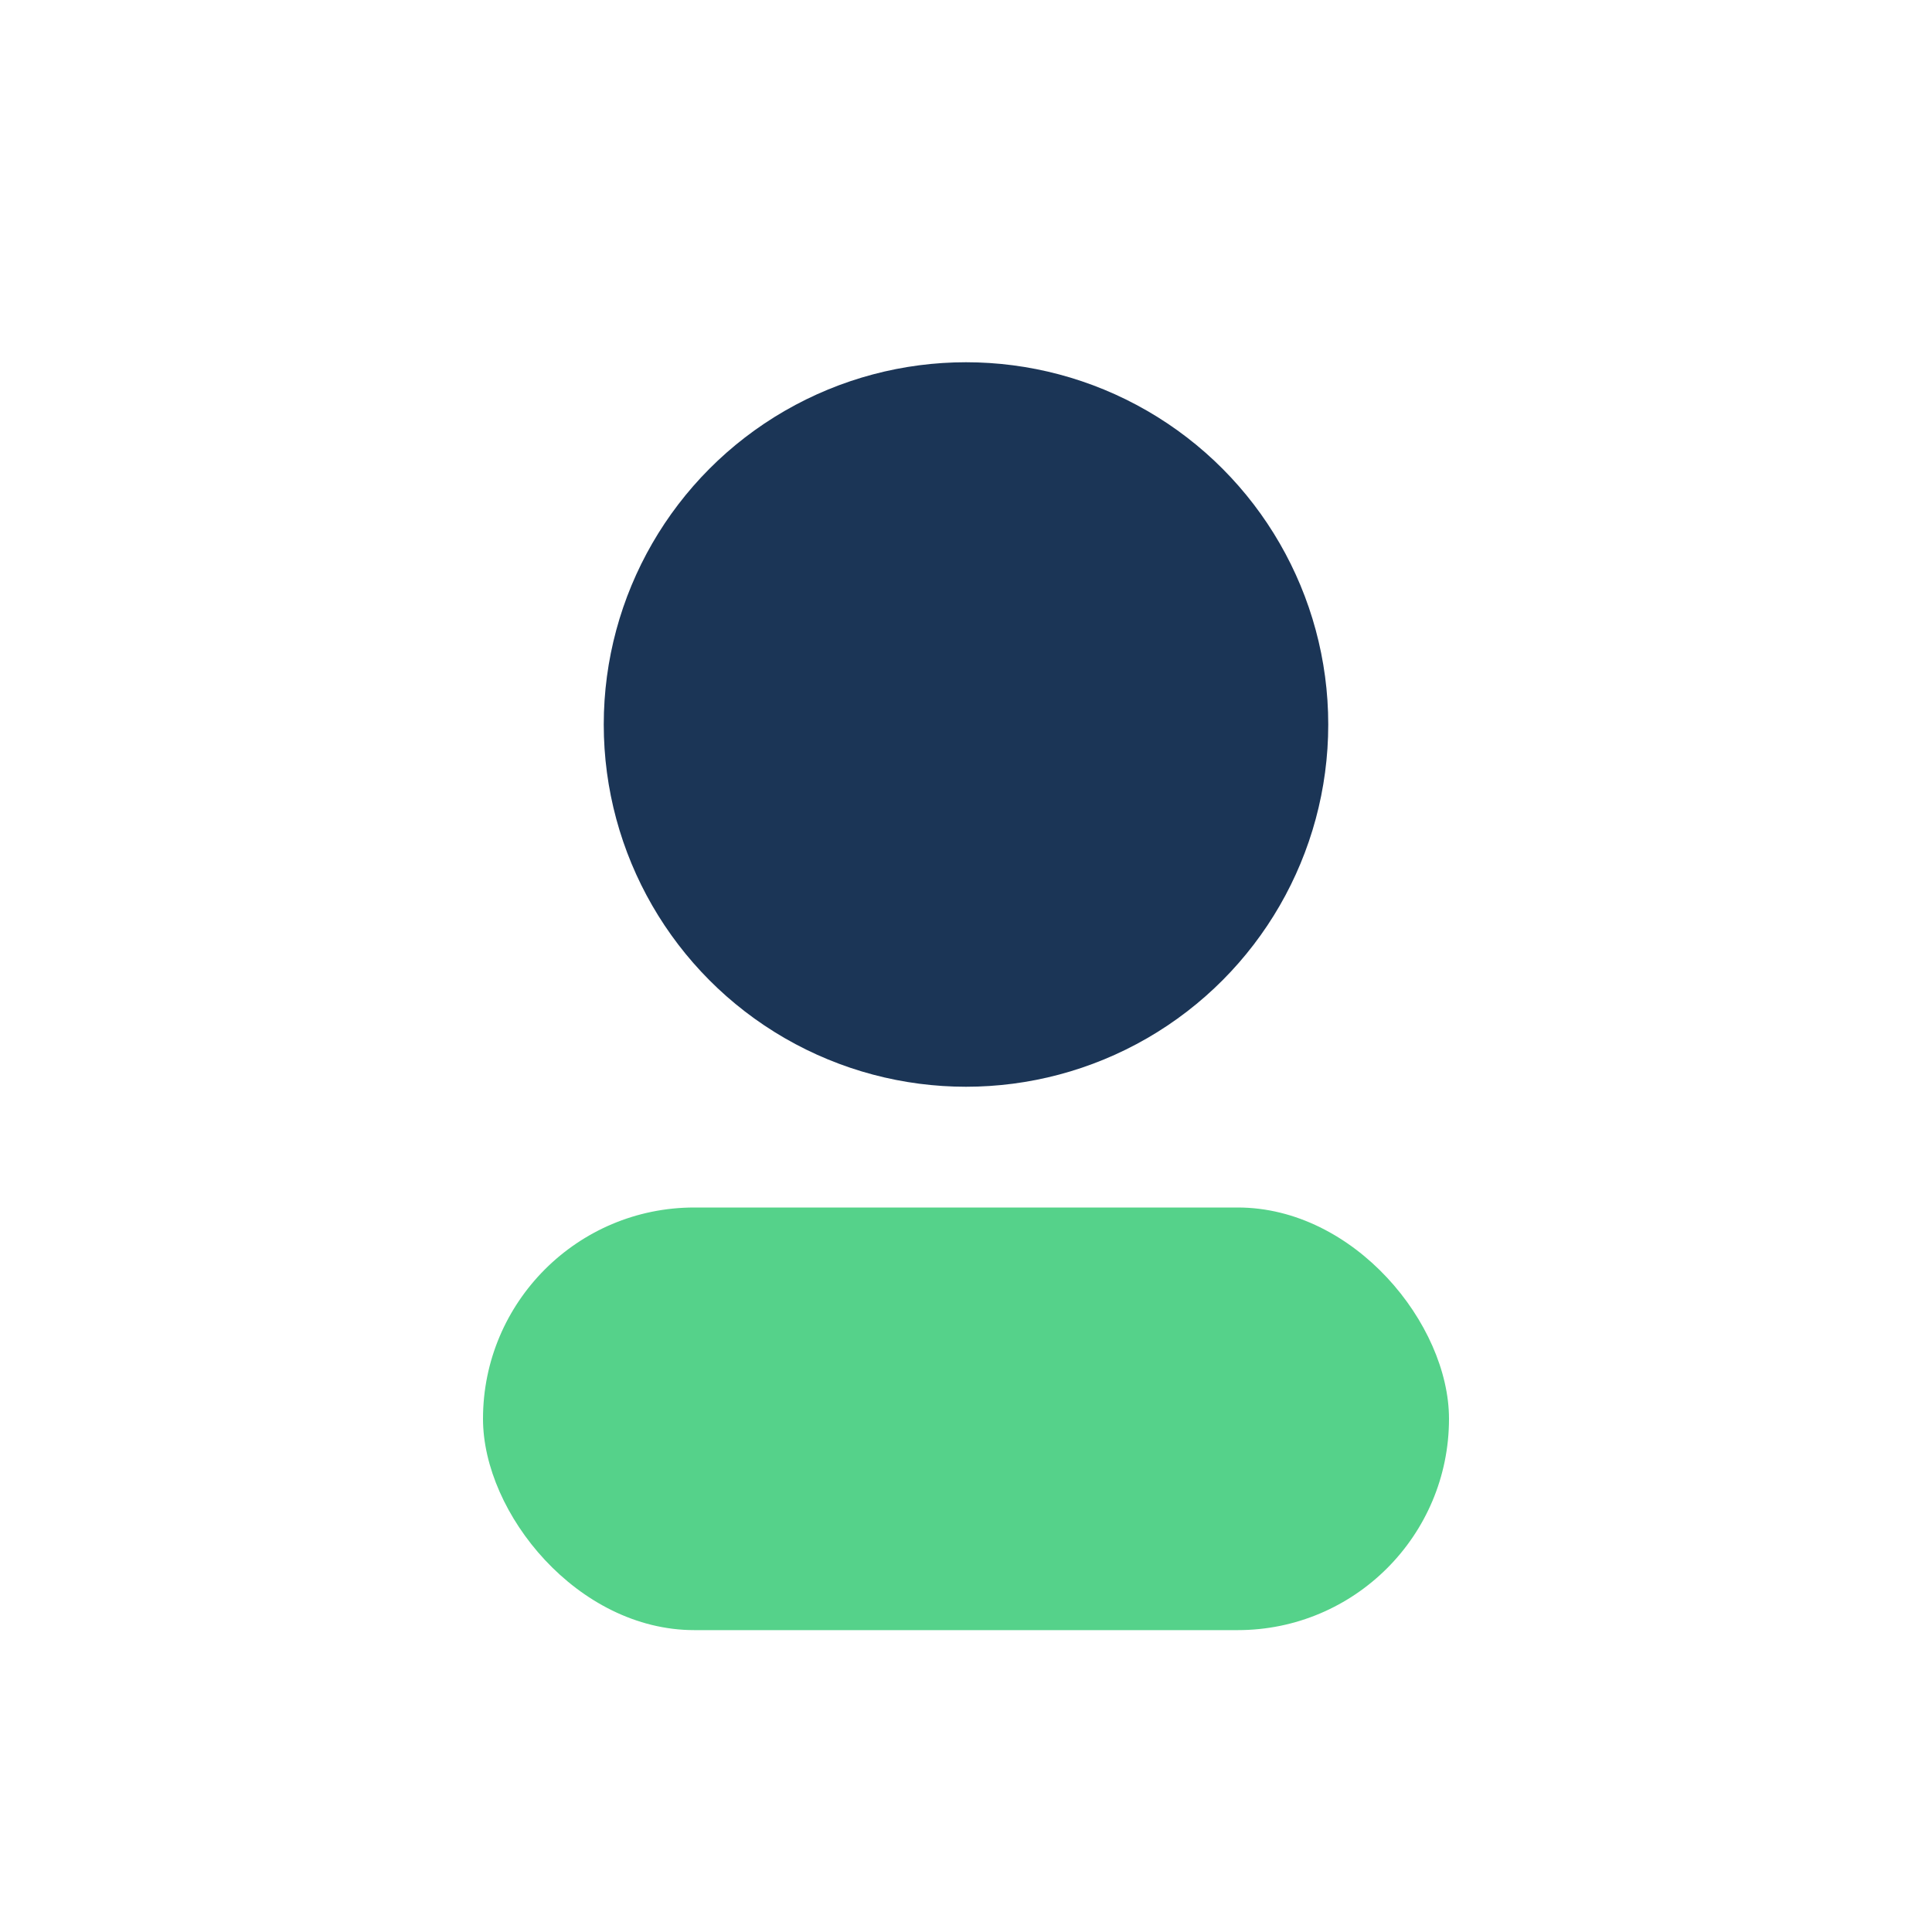 <?xml version="1.0" encoding="UTF-8"?>
<svg xmlns="http://www.w3.org/2000/svg" width="32" height="32" viewBox="0 0 32 32"><circle cx="16" cy="12" r="6" fill="#1B3556"/><rect x="8" y="20" width="16" height="7" rx="3.5" fill="#55D28A"/></svg>